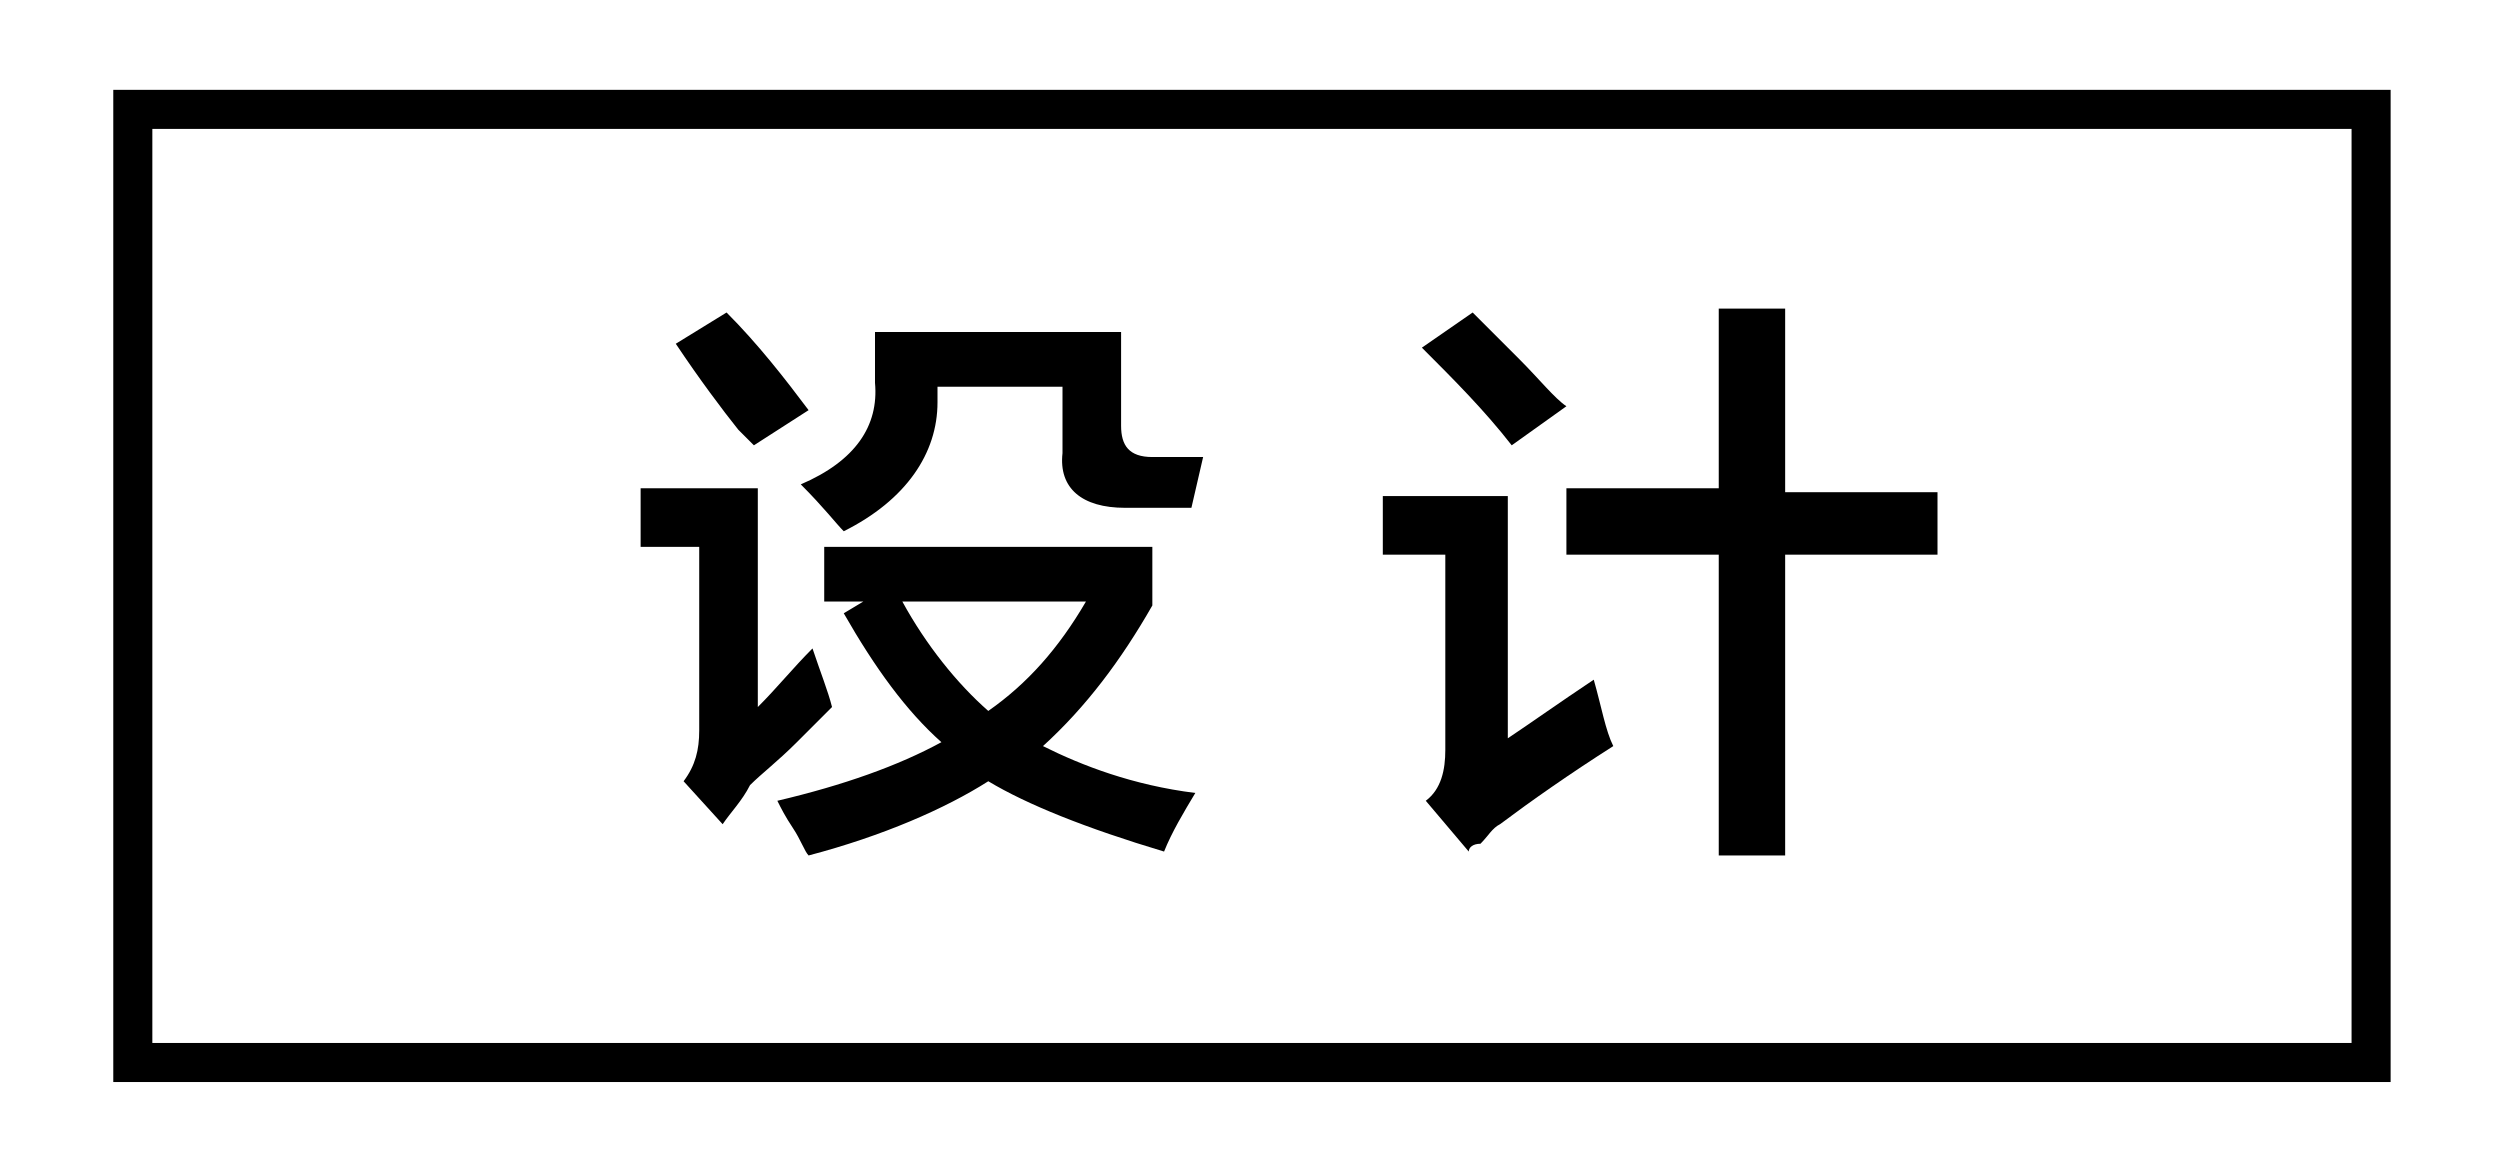 <?xml version="1.0" encoding="utf-8"?>
<!-- Generator: Adobe Illustrator 19.0.0, SVG Export Plug-In . SVG Version: 6.00 Build 0)  -->
<svg version="1.1" id="图层_1" xmlns="http://www.w3.org/2000/svg" xmlns:xlink="http://www.w3.org/1999/xlink" x="0px" y="0px"
	 width="64px" height="30px" viewBox="0 0 64 30" style="enable-background:new 0 0 64 30;" xml:space="preserve">
<style type="text/css">
	.st0{fill:none;stroke:#000000;stroke-miterlimit:10;}
</style>
<g id="XMLID_2_">
	<path id="XMLID_3_" d="M18.5,21.1l-1-1.1c0.3-0.4,0.4-0.8,0.4-1.3V14h-1.5v-1.5h3v5.6c0.5-0.5,0.9-1,1.4-1.5
		c0.2,0.6,0.4,1.1,0.5,1.5c-0.2,0.2-0.5,0.5-0.9,0.9c-0.5,0.5-0.9,0.8-1.2,1.1C19,20.5,18.7,20.8,18.5,21.1z M19.3,11.4
		c-0.1-0.1-0.2-0.2-0.4-0.4c-0.4-0.5-1-1.3-1.6-2.2L18.6,8c0.8,0.8,1.5,1.7,2.1,2.5L19.3,11.4z M20.7,21.9c-0.1-0.1-0.2-0.4-0.4-0.7
		c-0.2-0.3-0.3-0.5-0.4-0.7c1.7-0.4,3.1-0.9,4.2-1.5c-0.9-0.8-1.7-1.9-2.5-3.3l0.5-0.3h-1V14h8.4v1.5c-0.8,1.4-1.7,2.6-2.8,3.6
		c1,0.5,2.3,1,3.9,1.2c-0.3,0.5-0.6,1-0.8,1.5c-2-0.6-3.5-1.2-4.5-1.8C24.2,20.7,22.6,21.4,20.7,21.9z M21.6,13.6
		c-0.2-0.2-0.5-0.6-1.1-1.2c1.4-0.6,2-1.5,1.9-2.6V8.5h6.3v2.4c0,0.5,0.2,0.8,0.8,0.8h1.3L30.5,13h-1.7c-1.1,0-1.7-0.5-1.6-1.4V9.9
		h-3.2v0.4C24,11.6,23.2,12.8,21.6,13.6z M23.1,15.4c0.6,1.1,1.4,2.1,2.2,2.8c1-0.7,1.8-1.6,2.5-2.8H23.1z"/>
	<path id="XMLID_9_" d="M37.6,21.8l-1.1-1.3c0.4-0.3,0.5-0.8,0.5-1.3v-5h-1.6v-1.5h3.2v6.2c0.6-0.4,1.3-0.9,2.2-1.5
		c0.2,0.7,0.3,1.3,0.5,1.7c-1.1,0.7-2.1,1.4-2.9,2c-0.2,0.1-0.3,0.3-0.5,0.5C37.7,21.6,37.6,21.7,37.6,21.8z M38.7,11.4
		c-0.7-0.9-1.5-1.7-2.3-2.5l1.3-0.9c0.3,0.3,0.7,0.7,1.2,1.2c0.5,0.5,0.9,1,1.2,1.2L38.7,11.4z M40.1,14.1v-1.6H44V7.9h1.7v4.7h3.9
		v1.6h-3.9v7.7H44v-7.7H40.1z"/>
</g>
<rect id="XMLID_1_" x="3.4" y="2.8" class="st0" width="57.3" height="24.4"/>
</svg>

